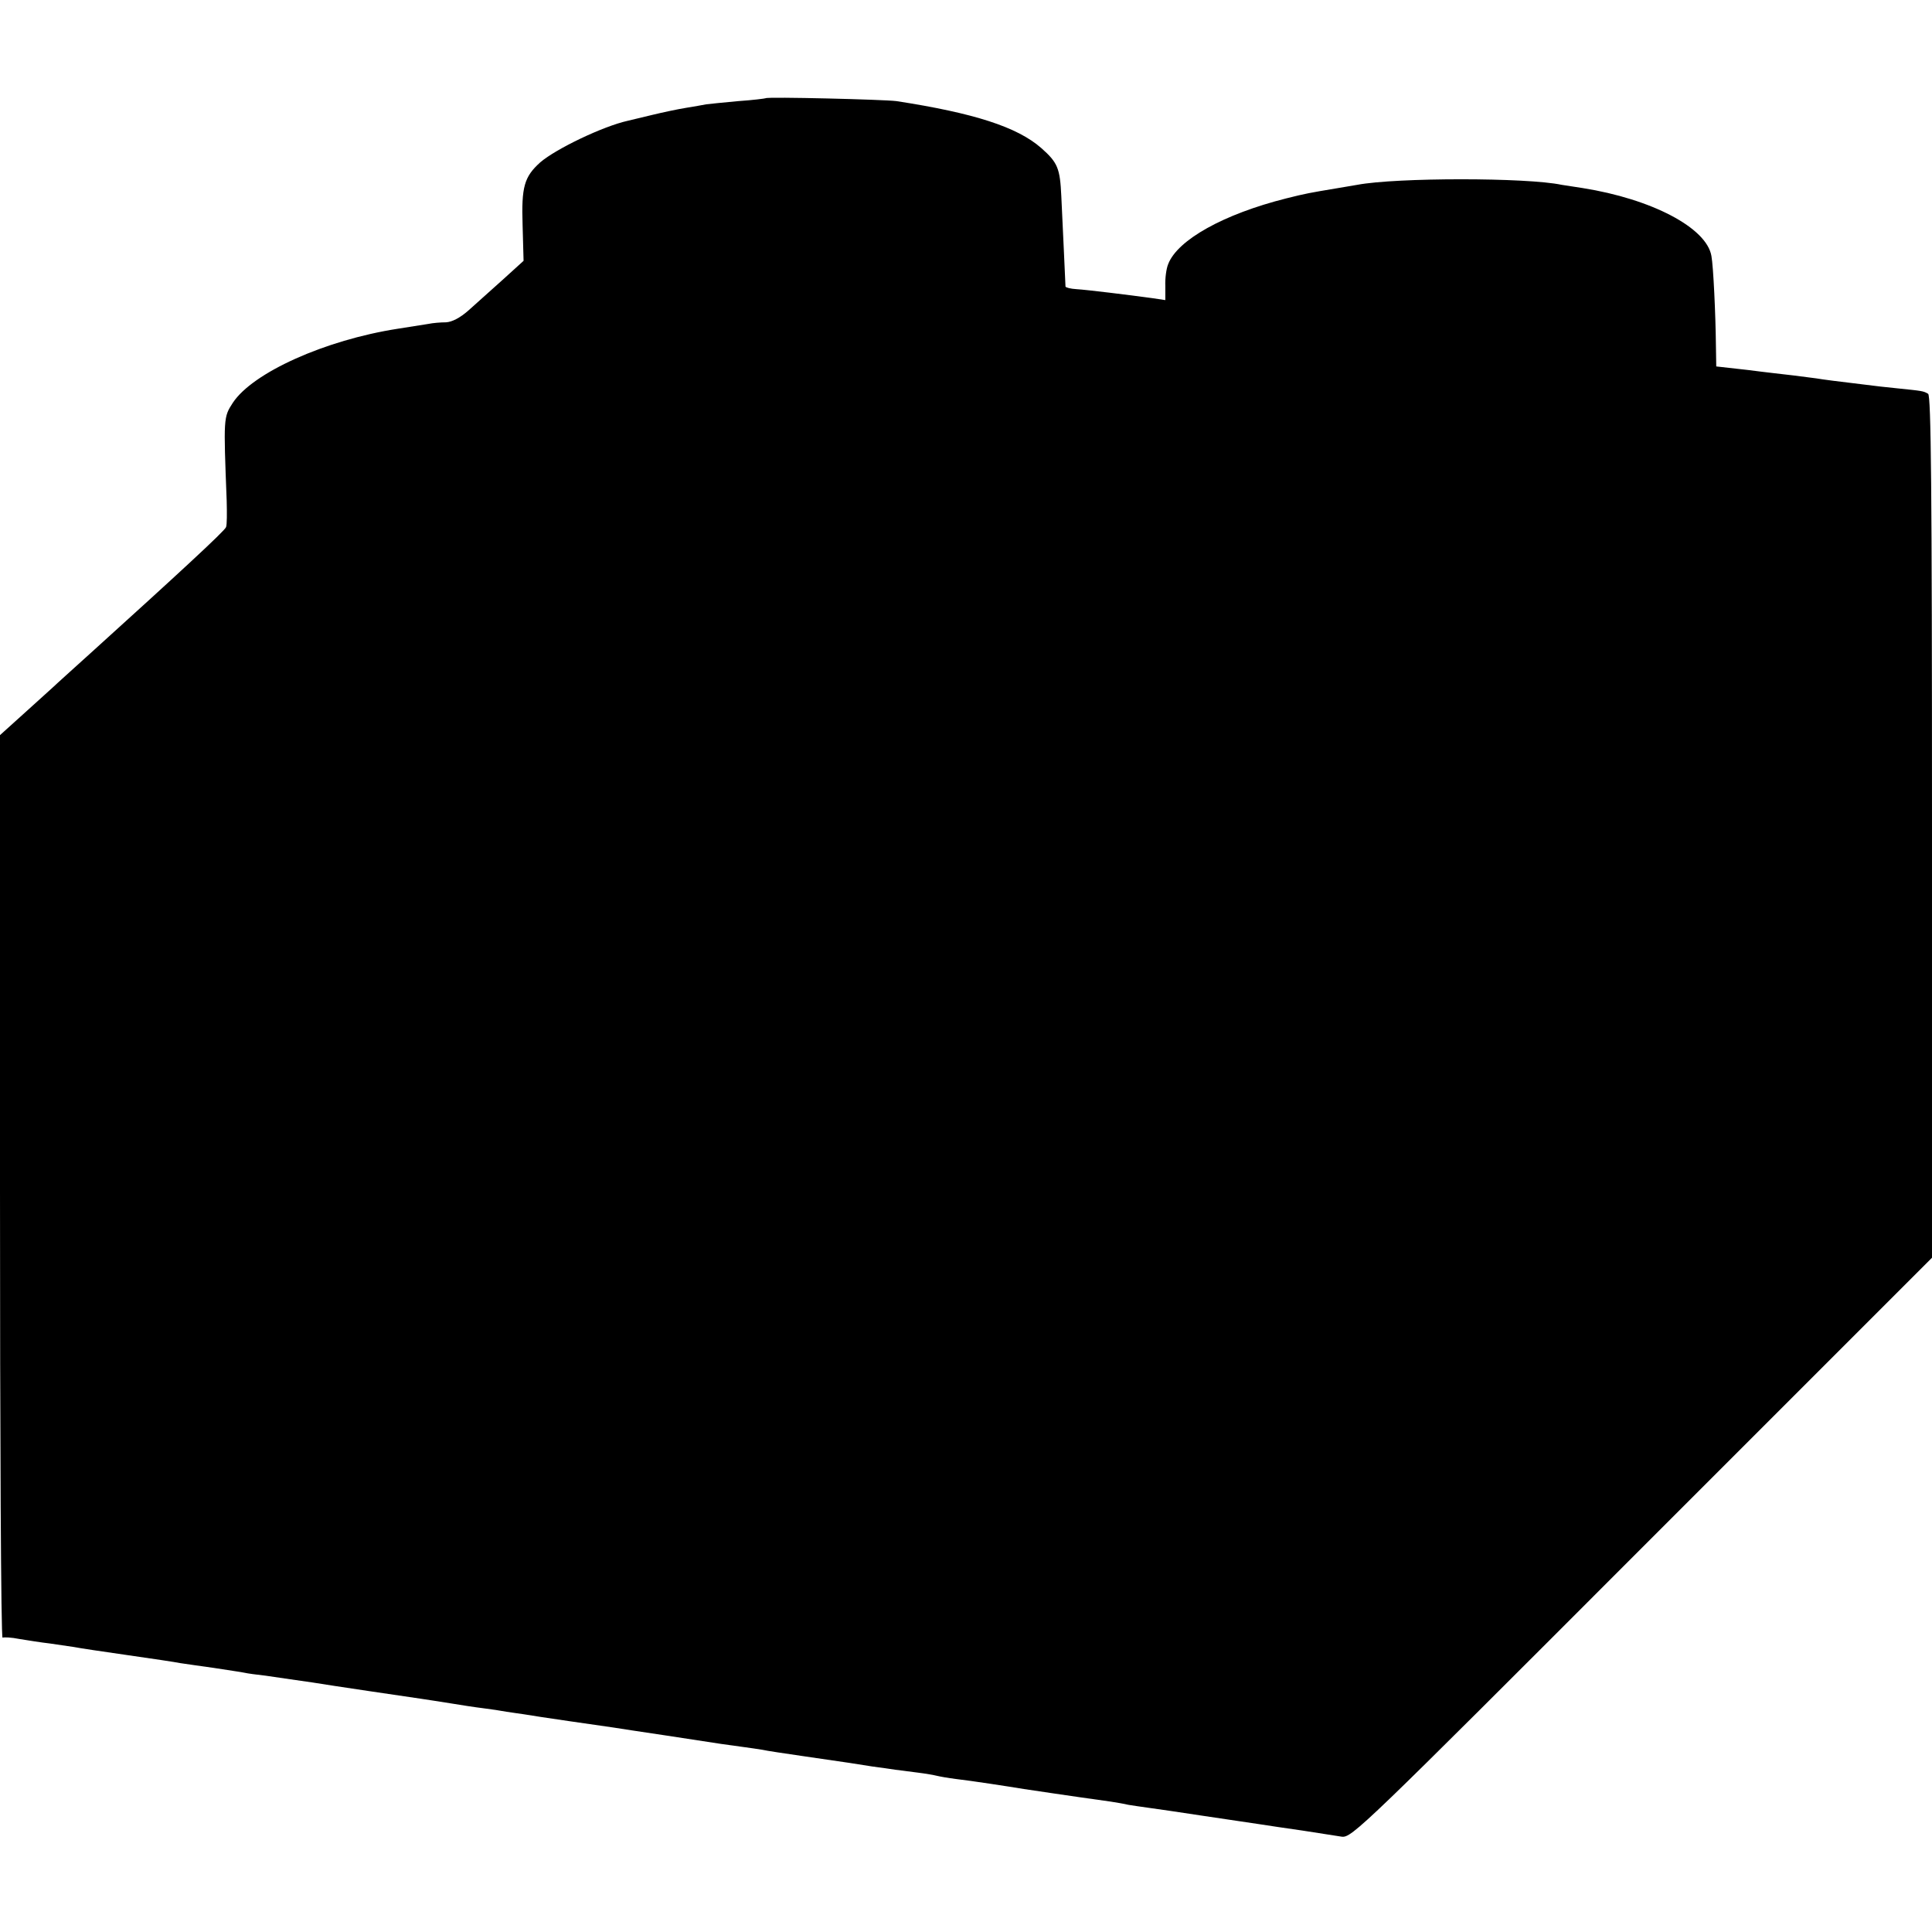 <?xml version="1.0" standalone="no"?>
<!DOCTYPE svg PUBLIC "-//W3C//DTD SVG 20010904//EN"
 "http://www.w3.org/TR/2001/REC-SVG-20010904/DTD/svg10.dtd">
<svg version="1.0" xmlns="http://www.w3.org/2000/svg"
 width="600pt" height="600pt" viewBox="0 0 600 600"
 preserveAspectRatio="xMidYMid meet">
<g transform="translate(0,600) scale(0.1,-0.1)"
fill="#000000" stroke="none">
<path d="M2378 5695 c-2 -1 -40 -6 -85 -9 -46 -4 -91 -9 -100 -10 -10 -2 -38
-7 -63 -11 -25 -4 -72 -14 -105 -22 -33 -8 -67 -16 -75 -18 -77 -17 -223 -87
-272 -129 -50 -45 -59 -76 -55 -196 l3 -110 -65 -59 c-36 -32 -84 -75 -106
-95 -26 -23 -51 -36 -70 -37 -16 0 -41 -2 -55 -5 -14 -2 -56 -9 -95 -15 -225
-35 -450 -136 -512 -230 -29 -45 -29 -45 -19 -304 1 -38 1 -75 -2 -82 -3 -11
-154 -150 -417 -388 -49 -44 -96 -87 -105 -95 -8 -8 -53 -48 -98 -89 l-82 -74
0 -1404 c0 -772 3 -1402 8 -1399 4 2 28 1 52 -4 25 -4 68 -11 95 -14 28 -4 61
-9 75 -11 14 -3 88 -14 165 -25 77 -11 151 -22 165 -25 14 -2 61 -9 105 -15
44 -7 87 -13 95 -15 8 -2 38 -6 65 -9 53 -8 104 -15 145 -21 47 -8 305 -46
340 -51 19 -3 60 -9 90 -14 30 -5 75 -12 100 -15 25 -3 57 -8 73 -11 15 -2 39
-6 55 -8 32 -6 249 -37 277 -41 11 -2 85 -13 165 -25 80 -12 156 -24 170 -26
14 -2 43 -6 65 -9 22 -3 50 -7 62 -9 12 -3 73 -12 135 -21 62 -9 124 -18 137
-20 13 -2 45 -7 70 -11 25 -3 57 -8 71 -10 14 -2 45 -6 70 -9 25 -3 52 -8 60
-10 8 -2 35 -7 60 -10 44 -5 162 -23 210 -31 21 -3 139 -21 269 -39 19 -3 43
-7 55 -10 12 -2 39 -6 61 -9 22 -3 99 -14 170 -25 72 -11 150 -22 175 -26 25
-4 86 -13 135 -20 50 -8 104 -16 122 -19 31 -4 66 30 932 897 l901 901 0 1338
c0 1059 -3 1338 -12 1345 -15 9 -19 9 -96 17 -31 3 -75 8 -97 11 -92 11 -131
16 -155 20 -14 2 -45 6 -70 9 -25 3 -89 10 -142 17 l-98 11 -1 62 c-1 100 -8
249 -14 281 -15 88 -186 177 -400 211 -27 4 -57 9 -65 10 -108 23 -513 23
-635 0 -11 -2 -40 -7 -65 -11 -84 -14 -95 -16 -155 -31 -195 -49 -338 -129
-367 -204 -6 -14 -10 -45 -9 -68 l0 -44 -40 6 c-73 10 -203 26 -236 28 -18 1
-33 5 -34 8 0 6 -8 173 -13 281 -4 86 -11 104 -62 149 -75 66 -210 109 -450
146 -38 5 -401 14 -406 9z"/>
</g>
</svg>
